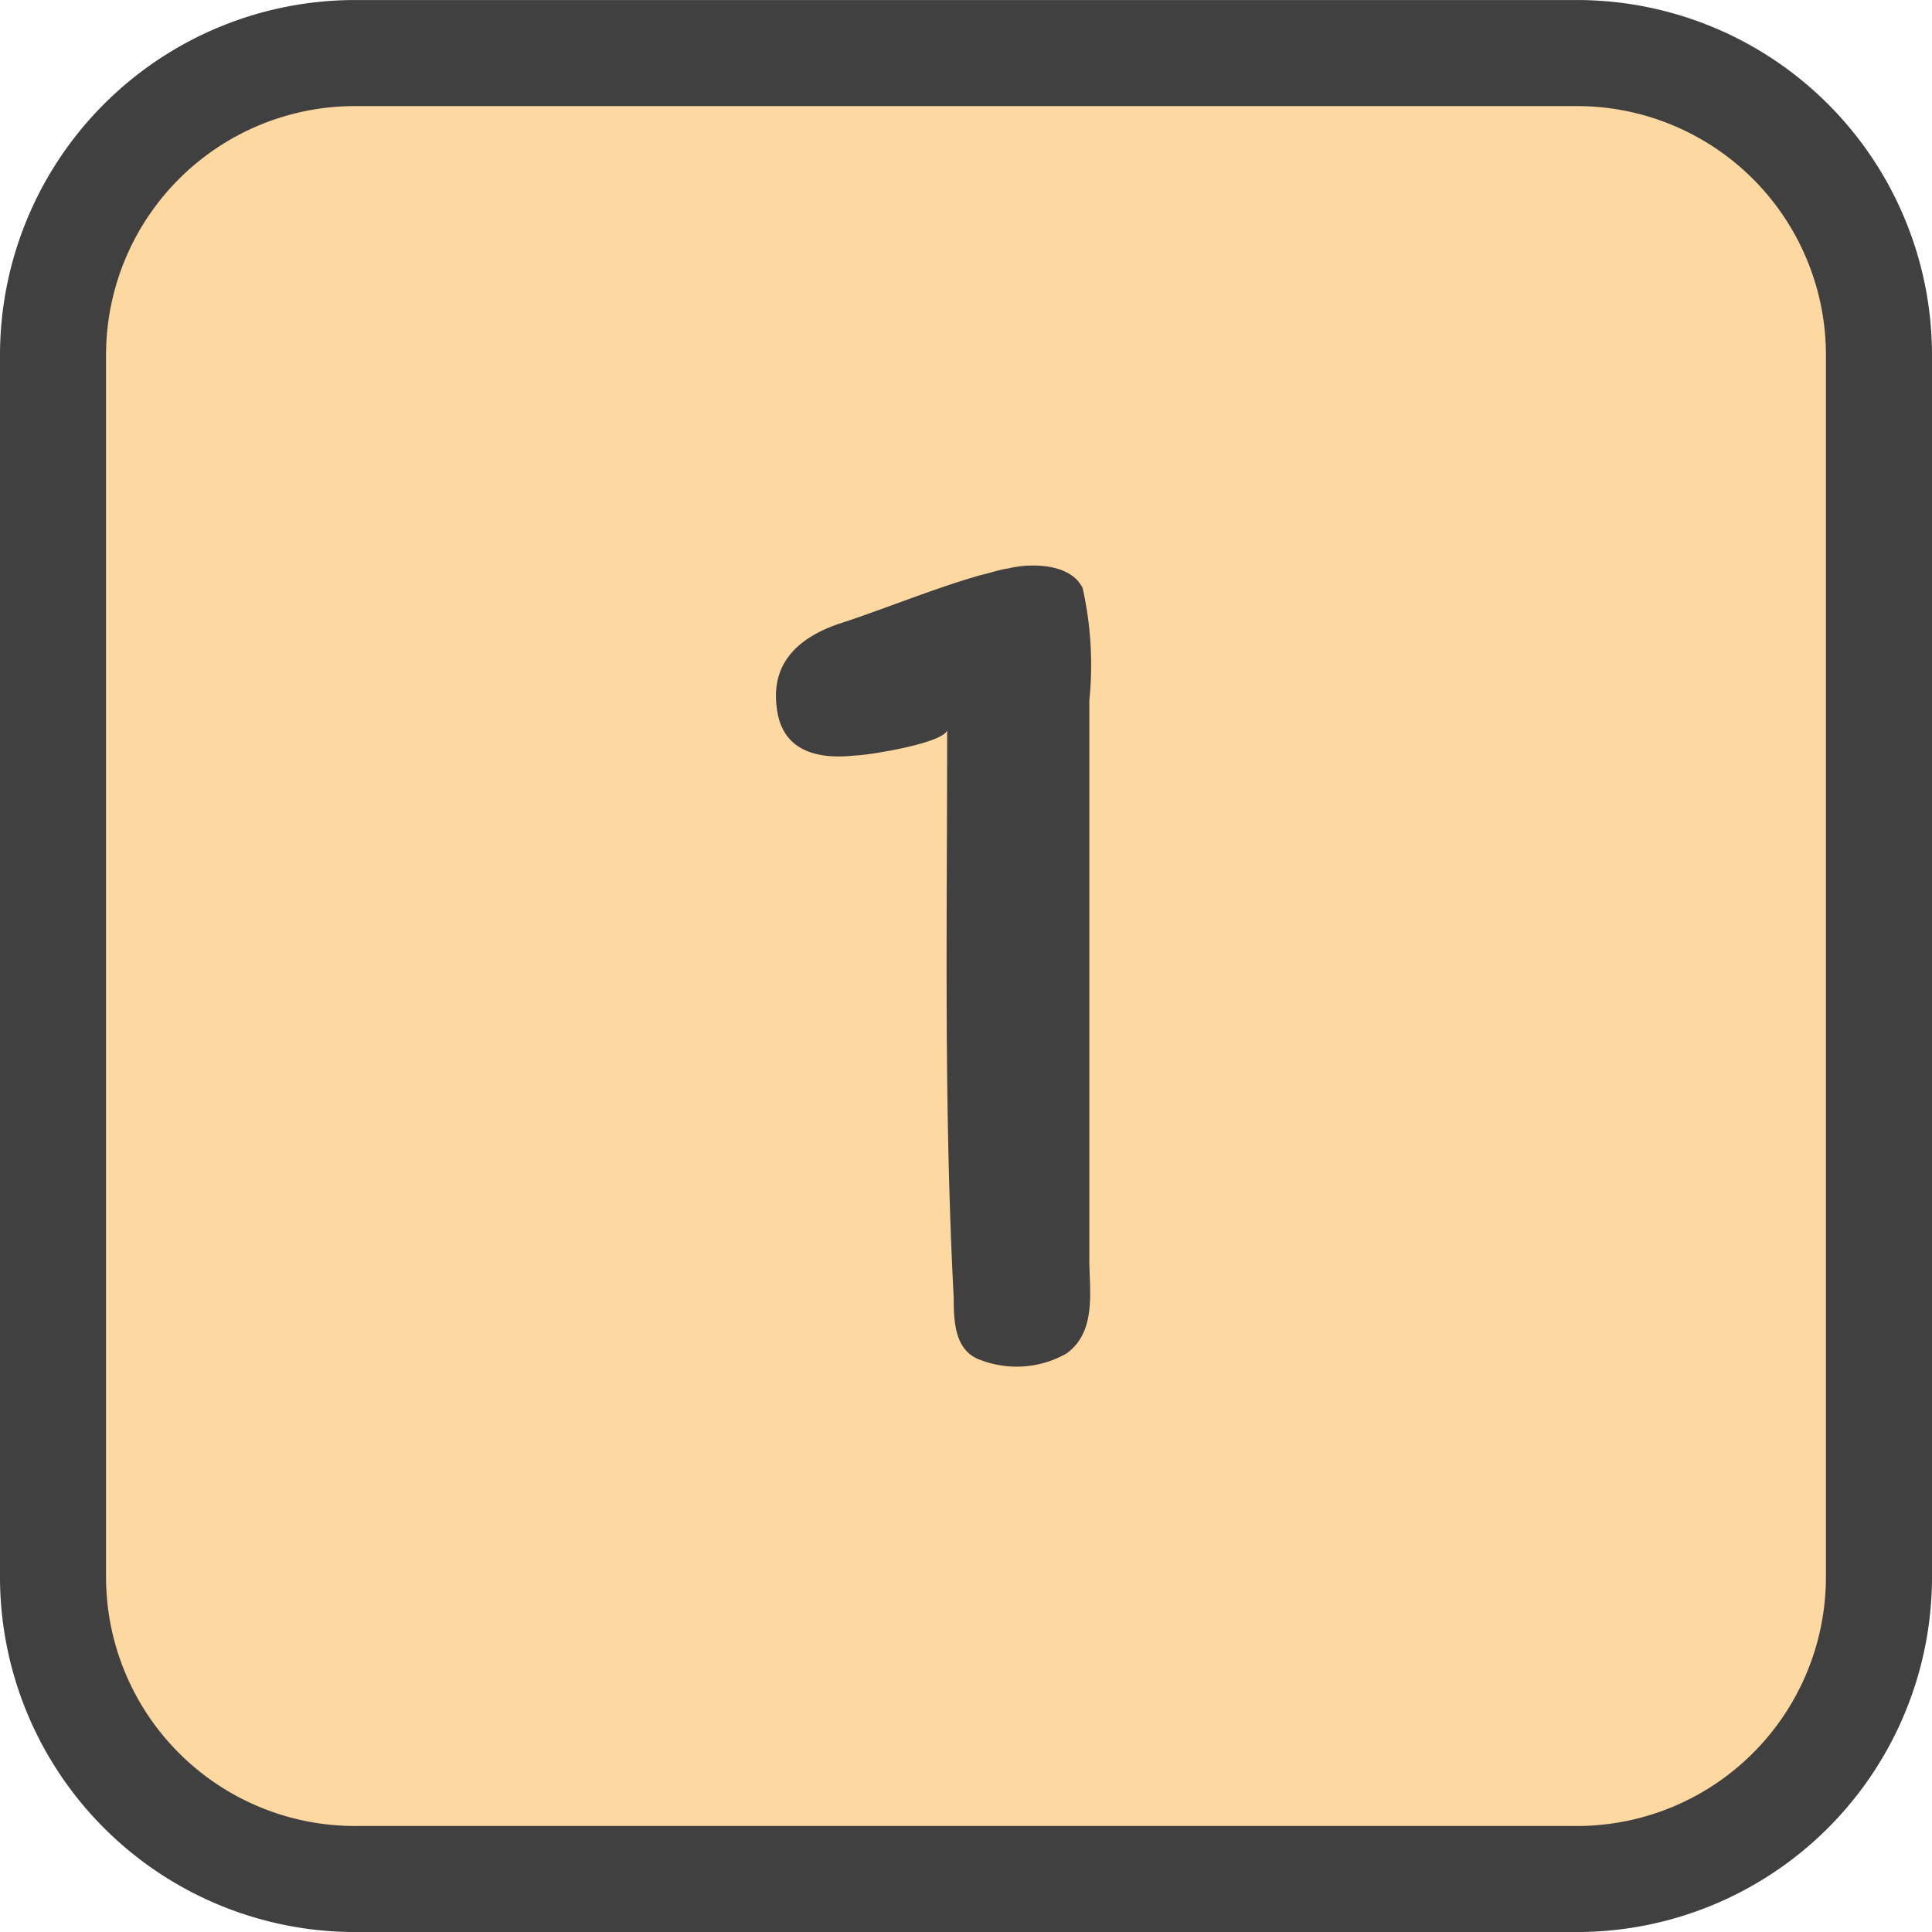 <svg xmlns="http://www.w3.org/2000/svg" xmlns:xlink="http://www.w3.org/1999/xlink" width="53" height="53" viewBox="0 0 53 53">
  <defs>
    <clipPath id="clip-path">
      <rect id="Rectangle_368" data-name="Rectangle 368" width="53" height="53" fill="none"/>
    </clipPath>
  </defs>
  <g id="Number_1" data-name="Number 1" transform="translate(-351 -3980)">
    <g id="Group_398" data-name="Group 398" transform="translate(351 3980)">
      <g id="Group_397" data-name="Group 397" transform="translate(0 0)" clip-path="url(#clip-path)">
        <path id="Path_986" data-name="Path 986" d="M42.812,51.091H9.277A8.278,8.278,0,0,1,1,42.812V9.279A8.278,8.278,0,0,1,9.277,1H42.812a8.279,8.279,0,0,1,8.279,8.279V42.812a8.279,8.279,0,0,1-8.279,8.279" transform="translate(0.455 0.455)" fill="#fbb040" opacity="0.496"/>
        <path id="Path_987" data-name="Path 987" d="M43.267,53H9.732A9.743,9.743,0,0,1,0,43.267V9.732A9.743,9.743,0,0,1,9.732,0H43.267A9.743,9.743,0,0,1,53,9.732V43.267A9.743,9.743,0,0,1,43.267,53M9.732,2.909A6.83,6.83,0,0,0,2.909,9.732V43.267a6.832,6.832,0,0,0,6.823,6.824H43.267a6.832,6.832,0,0,0,6.823-6.824V9.732a6.83,6.83,0,0,0-6.823-6.823Z" transform="translate(0 0.001)" fill="#404040"/>
      </g>
    </g>
    <path id="Path_2886" data-name="Path 2886" d="M6.377.08c.6-.15,1.71-.15,2.04.54A9.654,9.654,0,0,1,8.6,3.71V19.039c0,.84.21,1.98-.63,2.58a2.774,2.774,0,0,1-2.341.18c-.72-.24-.749-1.05-.749-1.71C4.607,14.839,4.7,9.86,4.7,4.52c-.12.36-2.189.69-2.519.69-1.05.12-2.04-.12-2.16-1.35-.151-1.26.69-1.95,1.86-2.31C3.138,1.13,4.367.62,5.627.26,5.9.2,6.138.11,6.377.08" transform="translate(372.283 3995.514)" fill="#404040"/>
  </g>
</svg>
